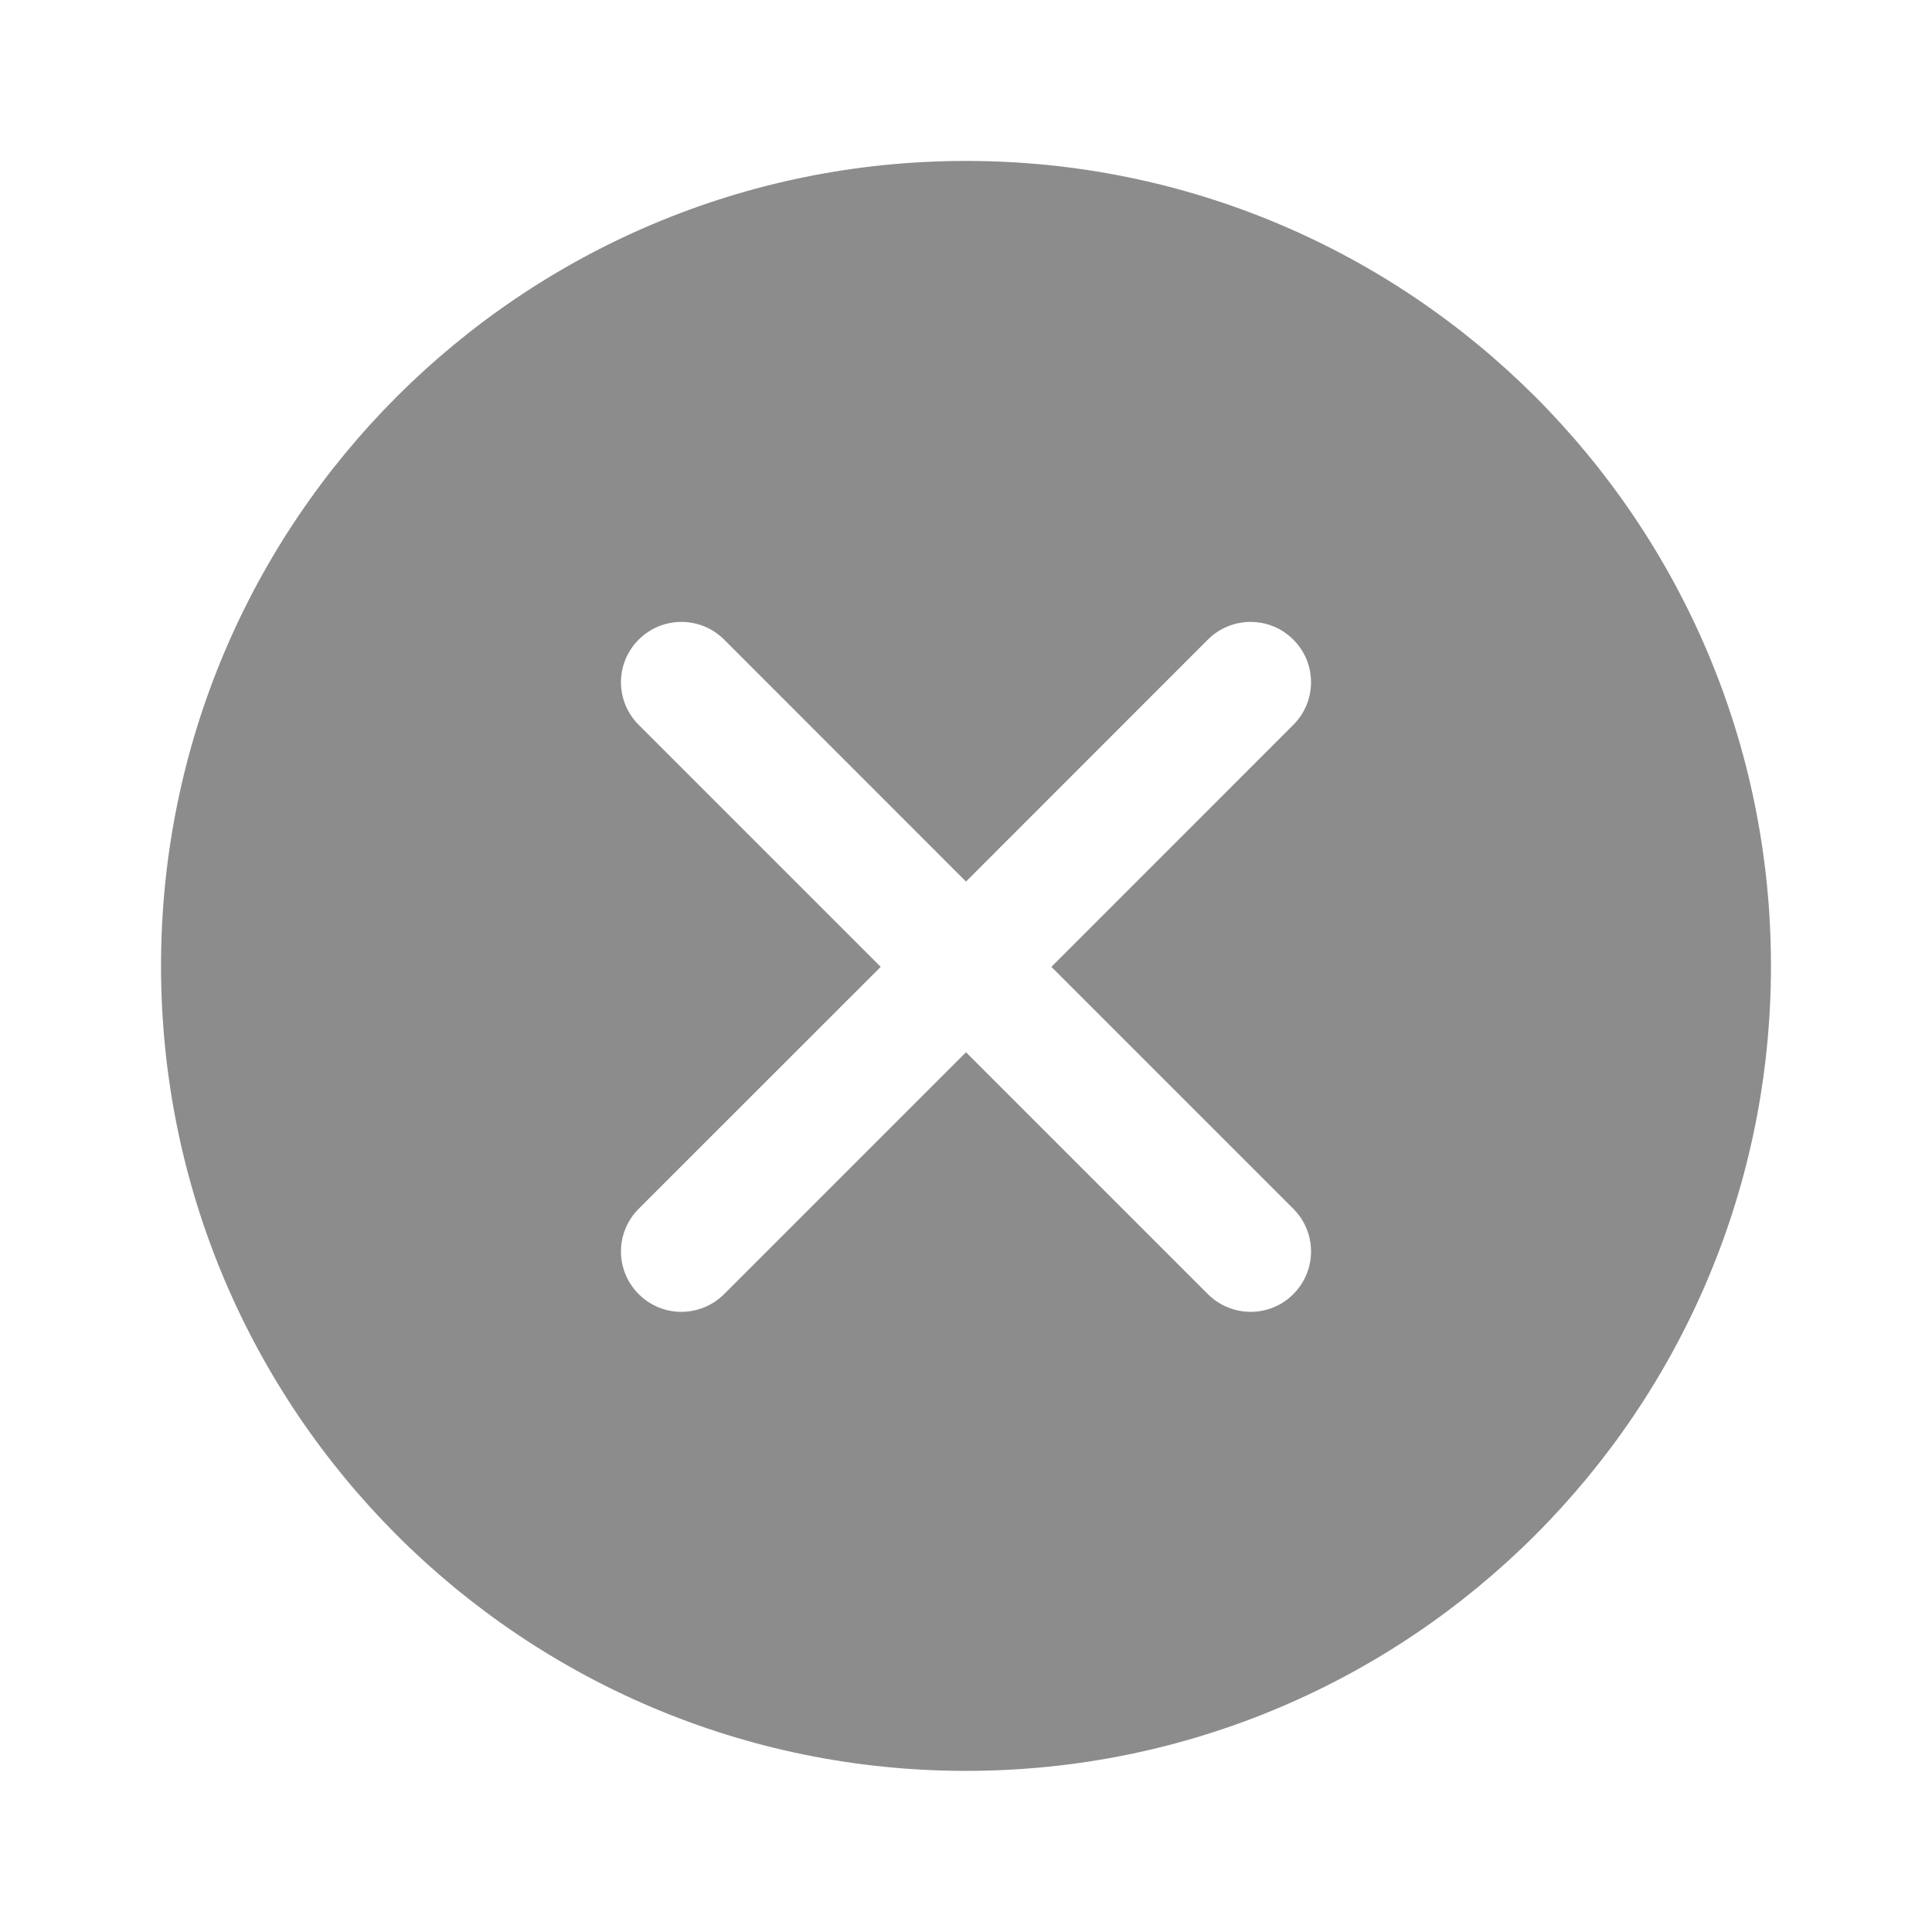 <?xml version="1.0" encoding="UTF-8"?>
<svg width="20px" height="20px" viewBox="0 0 20 20" version="1.1" xmlns="http://www.w3.org/2000/svg" xmlns:xlink="http://www.w3.org/1999/xlink">
    <title>ic_close_circle_16*16_filled</title>
    <defs>
        <filter id="filter-1">
            <feColorMatrix in="SourceGraphic" type="matrix" values="0 0 0 0 0.467 0 0 0 0 0.467 0 0 0 0 0.467 0 0 0 1 0"></feColorMatrix>
        </filter>
    </defs>
    <g id="页面-1" stroke="none" stroke-width="1" fill="none" fill-rule="evenodd" opacity="0.5">
        <g id="1-5-参加学习并考试认证" transform="translate(-1060, -811)">
            <g id="步骤3/未完成" transform="translate(956, 753)">
                <g id="编组-3" transform="translate(104, 56)" filter="url(#filter-1)">
                    <g id="编组" transform="translate(0, 1.999)">
                        <rect id="矩形" stroke="#979797" fill="#D8D8D8" opacity="0" x="0.5" y="0.501" width="19" height="19"></rect>
                        <path d="M13.388,12.514 C13.633,12.758 13.633,13.154 13.388,13.398 C13.267,13.52 13.107,13.581 12.947,13.581 C12.787,13.581 12.627,13.52 12.504,13.398 L10,10.894 L7.496,13.398 C7.373,13.52 7.213,13.581 7.053,13.581 C6.894,13.581 6.734,13.52 6.612,13.398 C6.367,13.154 6.367,12.758 6.612,12.514 L9.117,10.01 L6.612,7.505 C6.367,7.261 6.367,6.866 6.612,6.622 C6.856,6.378 7.252,6.378 7.496,6.622 L10,9.127 L12.504,6.622 C12.748,6.378 13.144,6.378 13.388,6.622 C13.633,6.866 13.633,7.261 13.388,7.505 L10.884,10.01 L13.388,12.514 Z M10,1.667 C5.397,1.667 1.667,5.397 1.667,10 C1.667,14.602 5.397,18.333 10,18.333 C14.602,18.333 18.333,14.602 18.333,10 C18.333,5.397 14.602,1.667 10,1.667 L10,1.667 Z" id="Fill-1" fill="#191919"></path>
                    </g>
                </g>
            </g>
        </g>
    </g>
</svg>